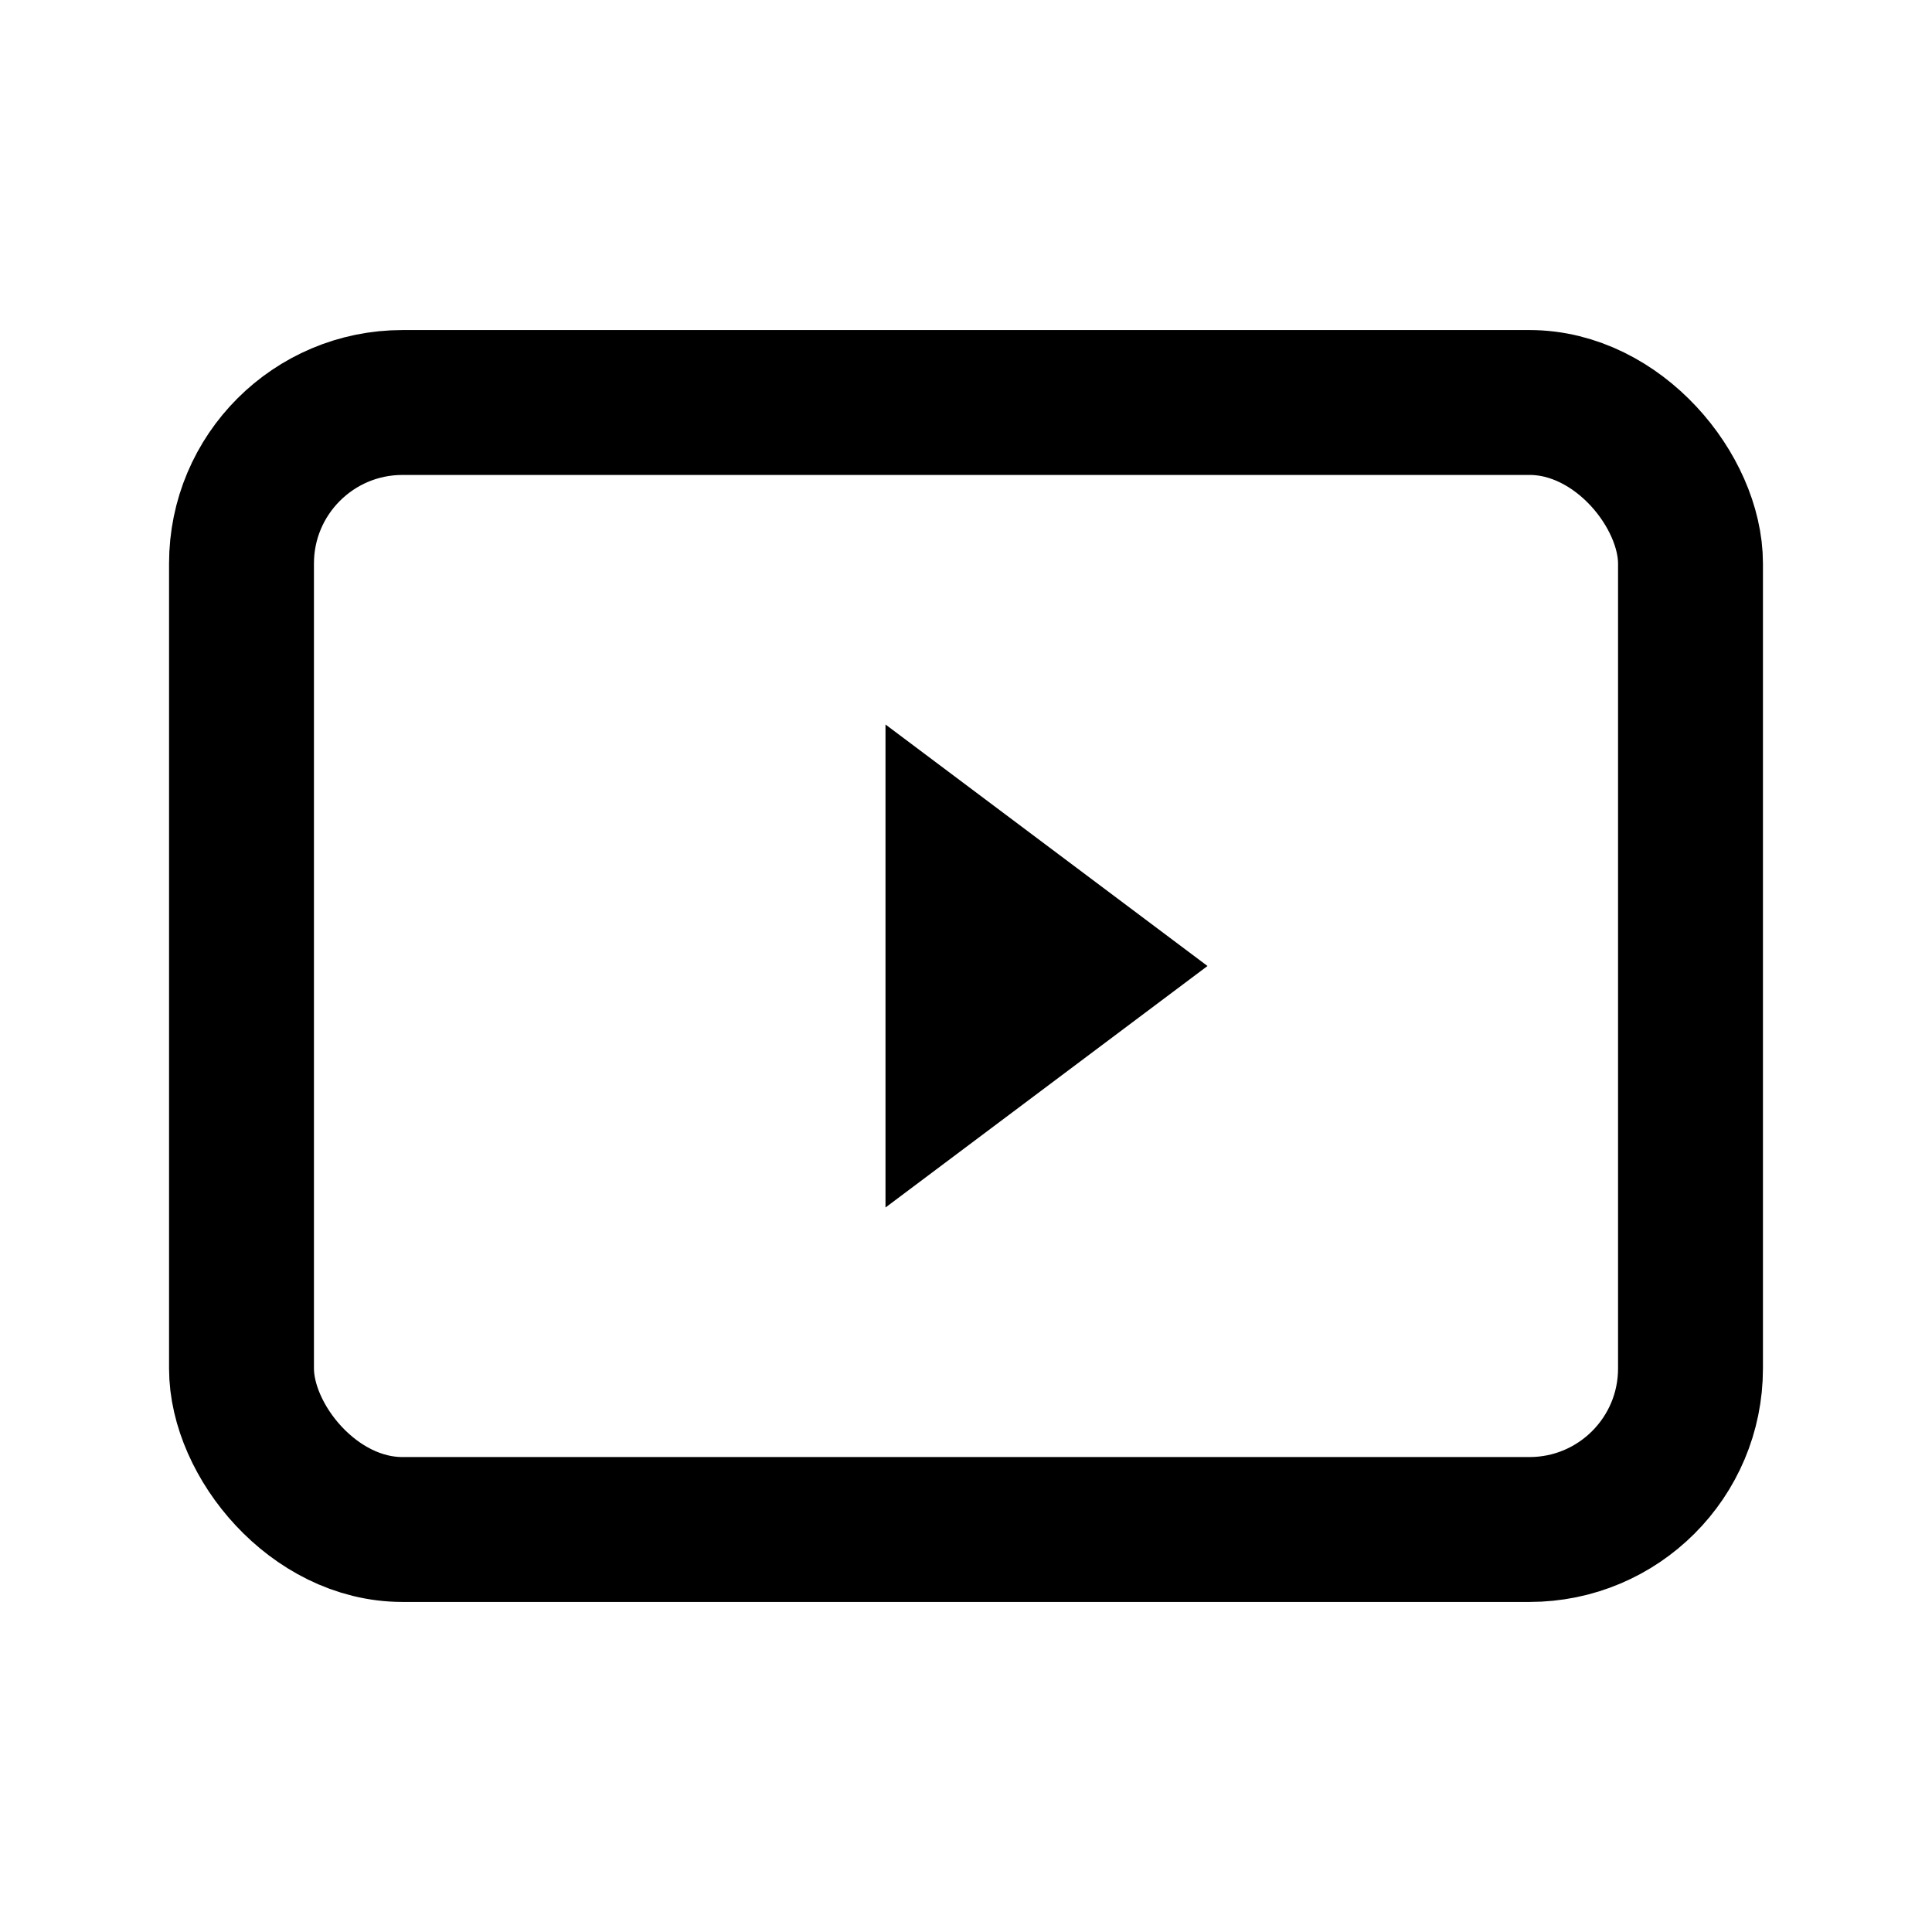 <svg xmlns="http://www.w3.org/2000/svg" viewBox="0 0 24 24" fill="none"
 stroke="currentColor" stroke-width="1.8" stroke-linecap="round" stroke-linejoin="round">
  <rect x="3" y="5" width="18" height="14" rx="2"/>
  <path d="M11 9l4 3-4 3" fill="currentColor" stroke="none"/>
</svg>